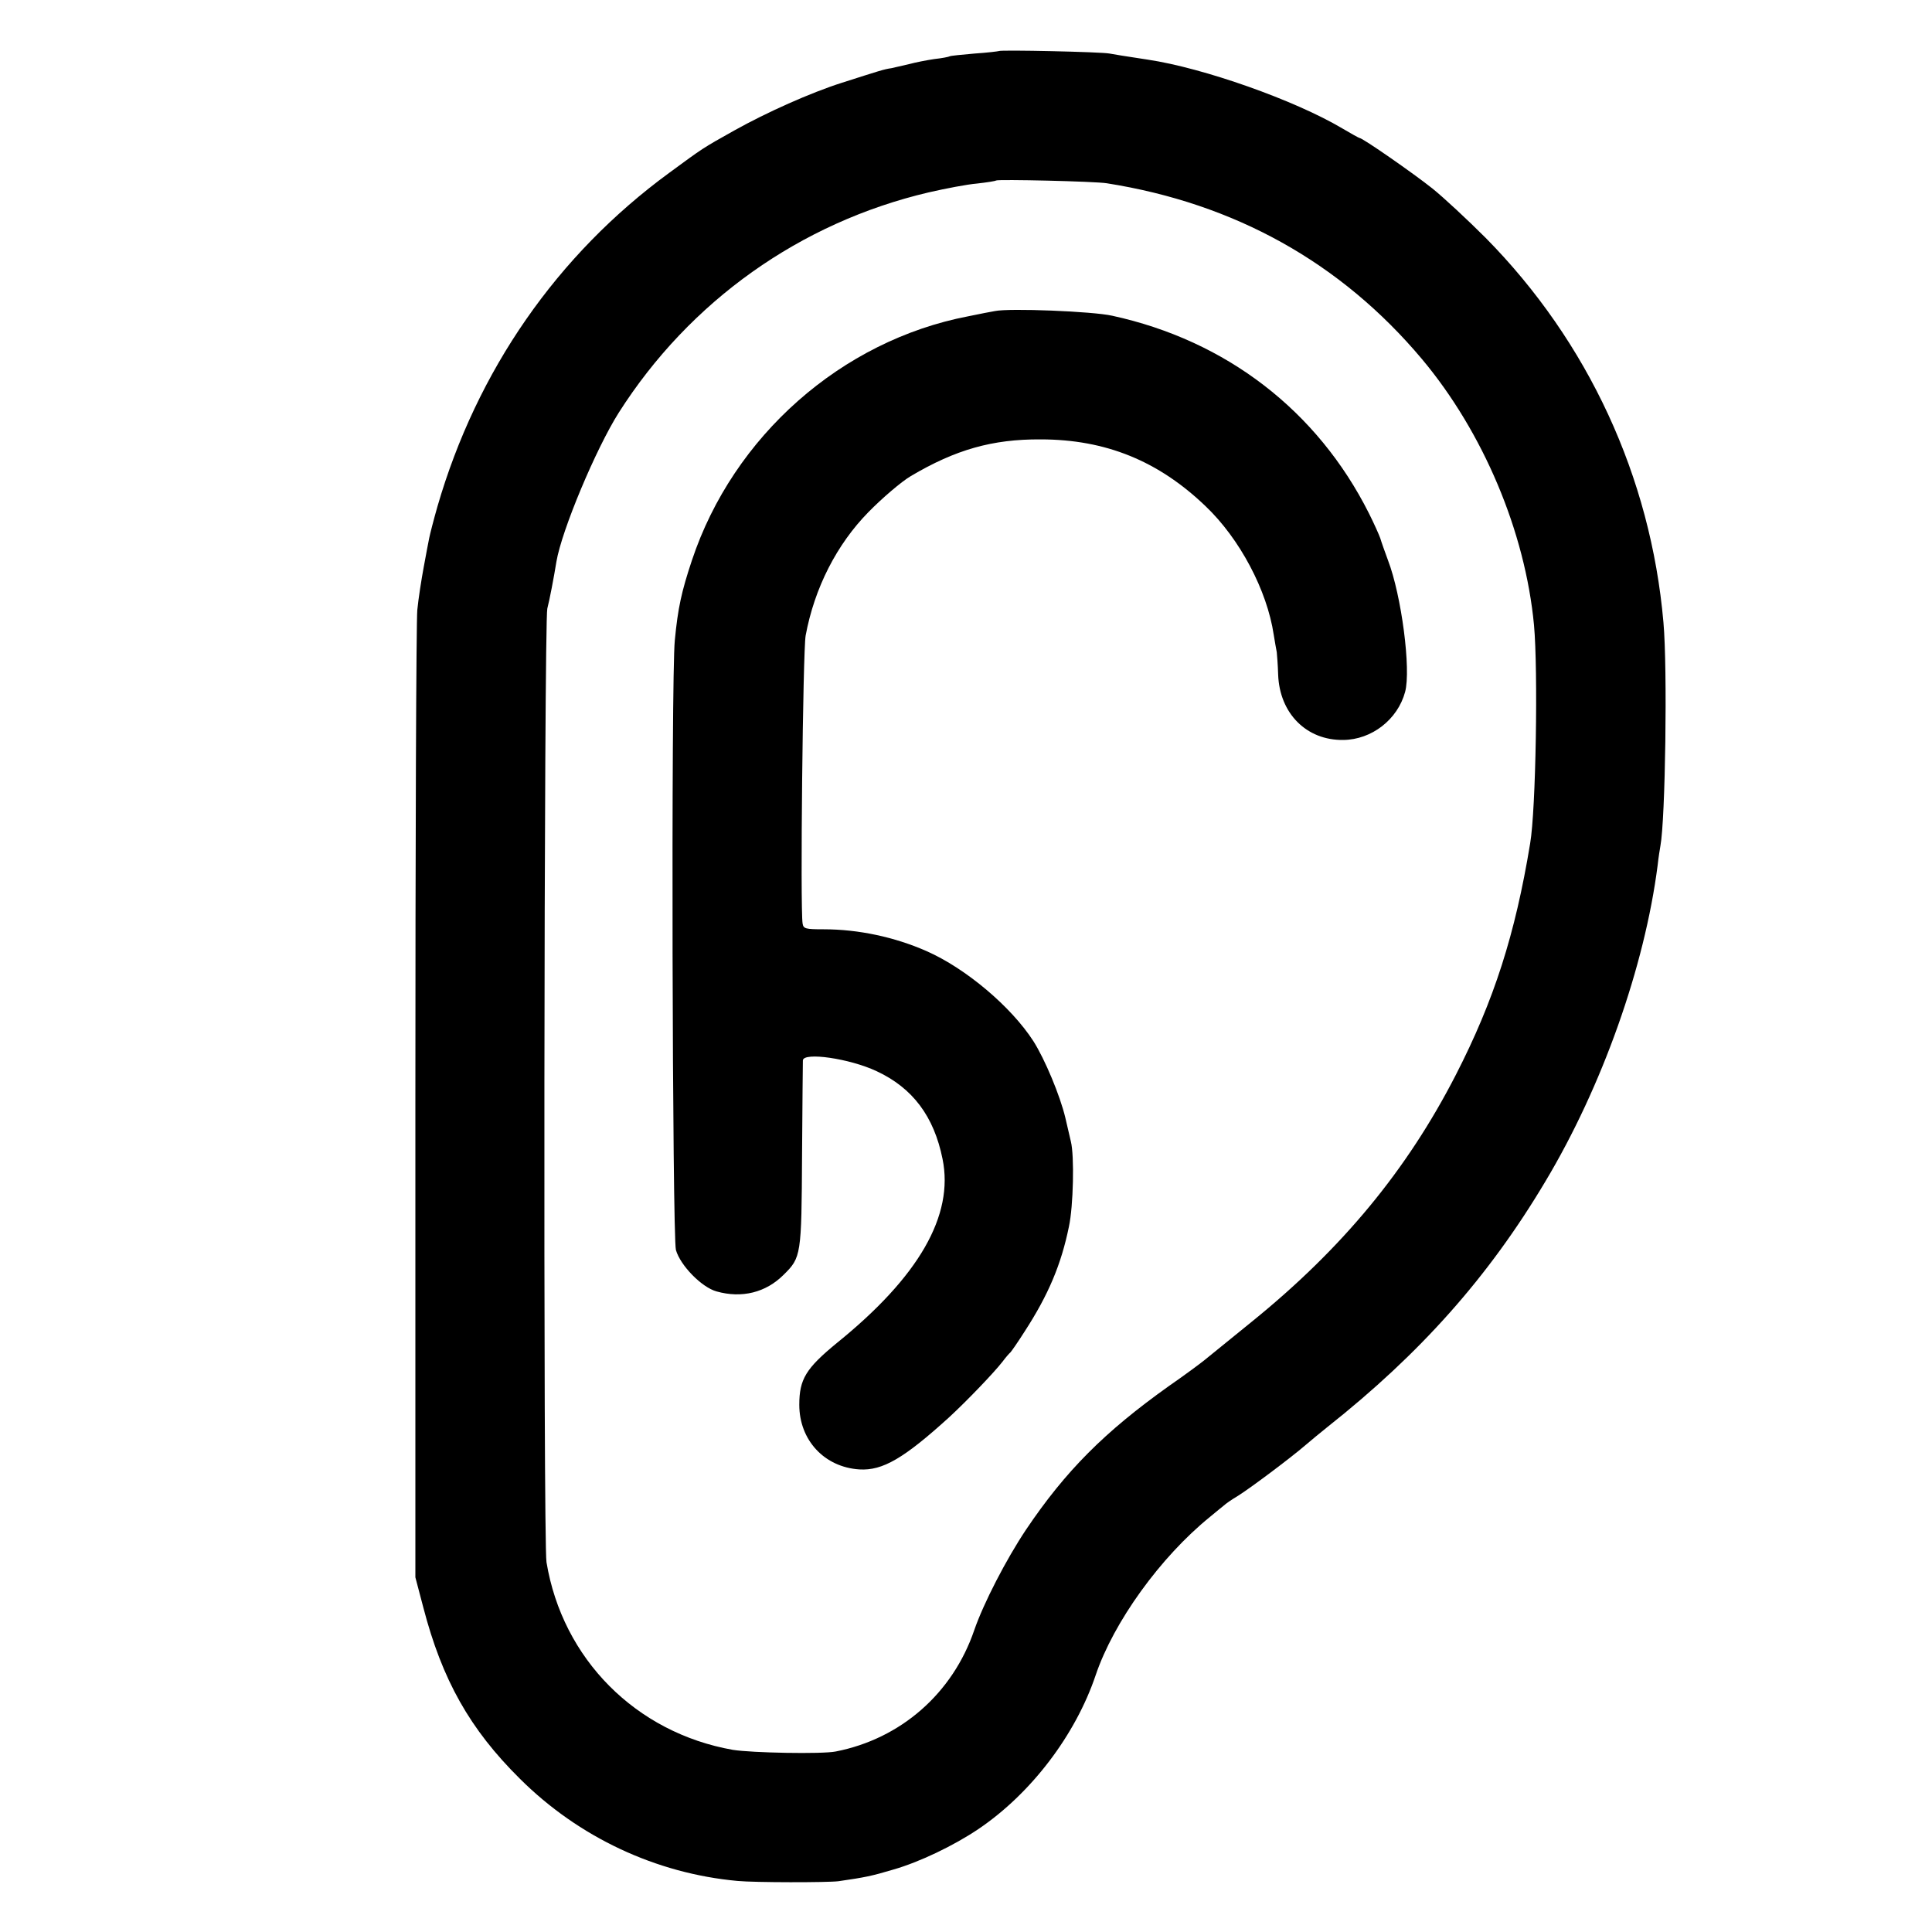 <?xml version="1.0" standalone="no"?>
<!DOCTYPE svg PUBLIC "-//W3C//DTD SVG 20010904//EN"
 "http://www.w3.org/TR/2001/REC-SVG-20010904/DTD/svg10.dtd">
<svg version="1.0" xmlns="http://www.w3.org/2000/svg"
 width="700pt" height="700pt" viewBox="0 0 700 700"
 preserveAspectRatio="xMidYMid meet">
<g transform="translate(0,700) scale(0.1,-0.1)"
fill="#000000" stroke="none">
<path d="M3619 6815 c-2 -1 -42 -6 -88 -9 -46 -4 -87 -8 -90 -10 -3 -2 -28 -7
-56 -10 -27 -4 -68 -12 -90 -18 -22 -5 -51 -12 -65 -15 -28 -4 -42 -9 -180
-53 -113 -36 -272 -107 -390 -173 -116 -65 -111 -62 -235 -153 -406 -297 -697
-716 -840 -1209 -14 -49 -27 -100 -30 -115 -3 -15 -12 -62 -20 -106 -8 -43
-19 -113 -23 -154 -4 -41 -7 -847 -7 -1790 l0 -1715 29 -110 c68 -261 168
-440 350 -620 213 -212 493 -343 788 -370 62 -6 327 -6 366 -1 97 14 121 19
198 42 95 27 220 87 309 147 191 129 352 341 425 558 65 192 234 427 414 573
21 17 43 36 50 41 6 6 29 22 51 35 45 28 193 139 245 184 20 17 56 47 80 66
336 266 583 543 789 889 206 344 360 779 407 1146 3 28 8 59 10 70 18 95 26
643 11 810 -46 527 -273 1017 -644 1393 -65 65 -152 146 -193 179 -69 55 -253
183 -264 183 -2 0 -31 16 -63 35 -172 102 -503 219 -705 249 -93 14 -115 18
-138 22 -29 6 -396 14 -401 9z m391 -479 c463 -73 848 -287 1142 -637 222
-265 374 -625 406 -964 15 -164 7 -669 -14 -791 -54 -329 -131 -569 -269 -838
-177 -345 -411 -629 -741 -896 -78 -63 -154 -125 -170 -138 -16 -13 -74 -56
-129 -94 -233 -166 -374 -307 -518 -521 -72 -108 -153 -265 -187 -363 -78
-229 -266 -394 -502 -440 -50 -10 -305 -5 -373 6 -351 62 -617 329 -675 680
-12 75 -9 3405 3 3455 8 30 24 114 33 170 19 113 143 409 226 540 257 404 658
689 1123 798 61 14 139 29 175 32 36 4 67 9 69 11 6 5 358 -3 401 -10z"/>
<path d="M3605 5873 c-11 -2 -55 -10 -97 -19 -459 -88 -851 -434 -1001 -884
-38 -114 -51 -174 -62 -290 -14 -133 -9 -2159 4 -2209 16 -56 93 -135 147
-150 92 -26 179 -4 243 60 64 63 65 70 67 434 1 182 3 336 3 343 2 31 169 7
267 -39 131 -61 208 -164 239 -318 42 -205 -86 -427 -383 -667 -112 -92 -136
-131 -136 -224 0 -128 91 -226 218 -234 84 -5 161 40 325 189 64 59 161 160
193 201 12 16 25 31 29 34 3 3 27 37 51 75 87 134 133 244 161 381 16 74 20
256 7 308 -4 17 -13 56 -20 86 -19 80 -74 212 -116 278 -80 124 -244 263 -387
326 -116 51 -247 79 -373 79 -66 0 -73 2 -76 21 -9 55 1 986 11 1043 32 173
113 331 228 448 49 50 119 110 153 130 162 96 296 134 470 133 236 0 427 -78
598 -242 124 -118 223 -305 247 -466 4 -25 9 -53 11 -63 1 -10 4 -46 5 -81 5
-141 103 -239 236 -237 103 1 197 74 224 174 22 81 -13 349 -62 477 -11 30
-24 66 -28 80 -5 14 -23 54 -41 90 -187 372 -517 626 -930 716 -70 16 -373 28
-425 17z"/>
</g>
</svg>
